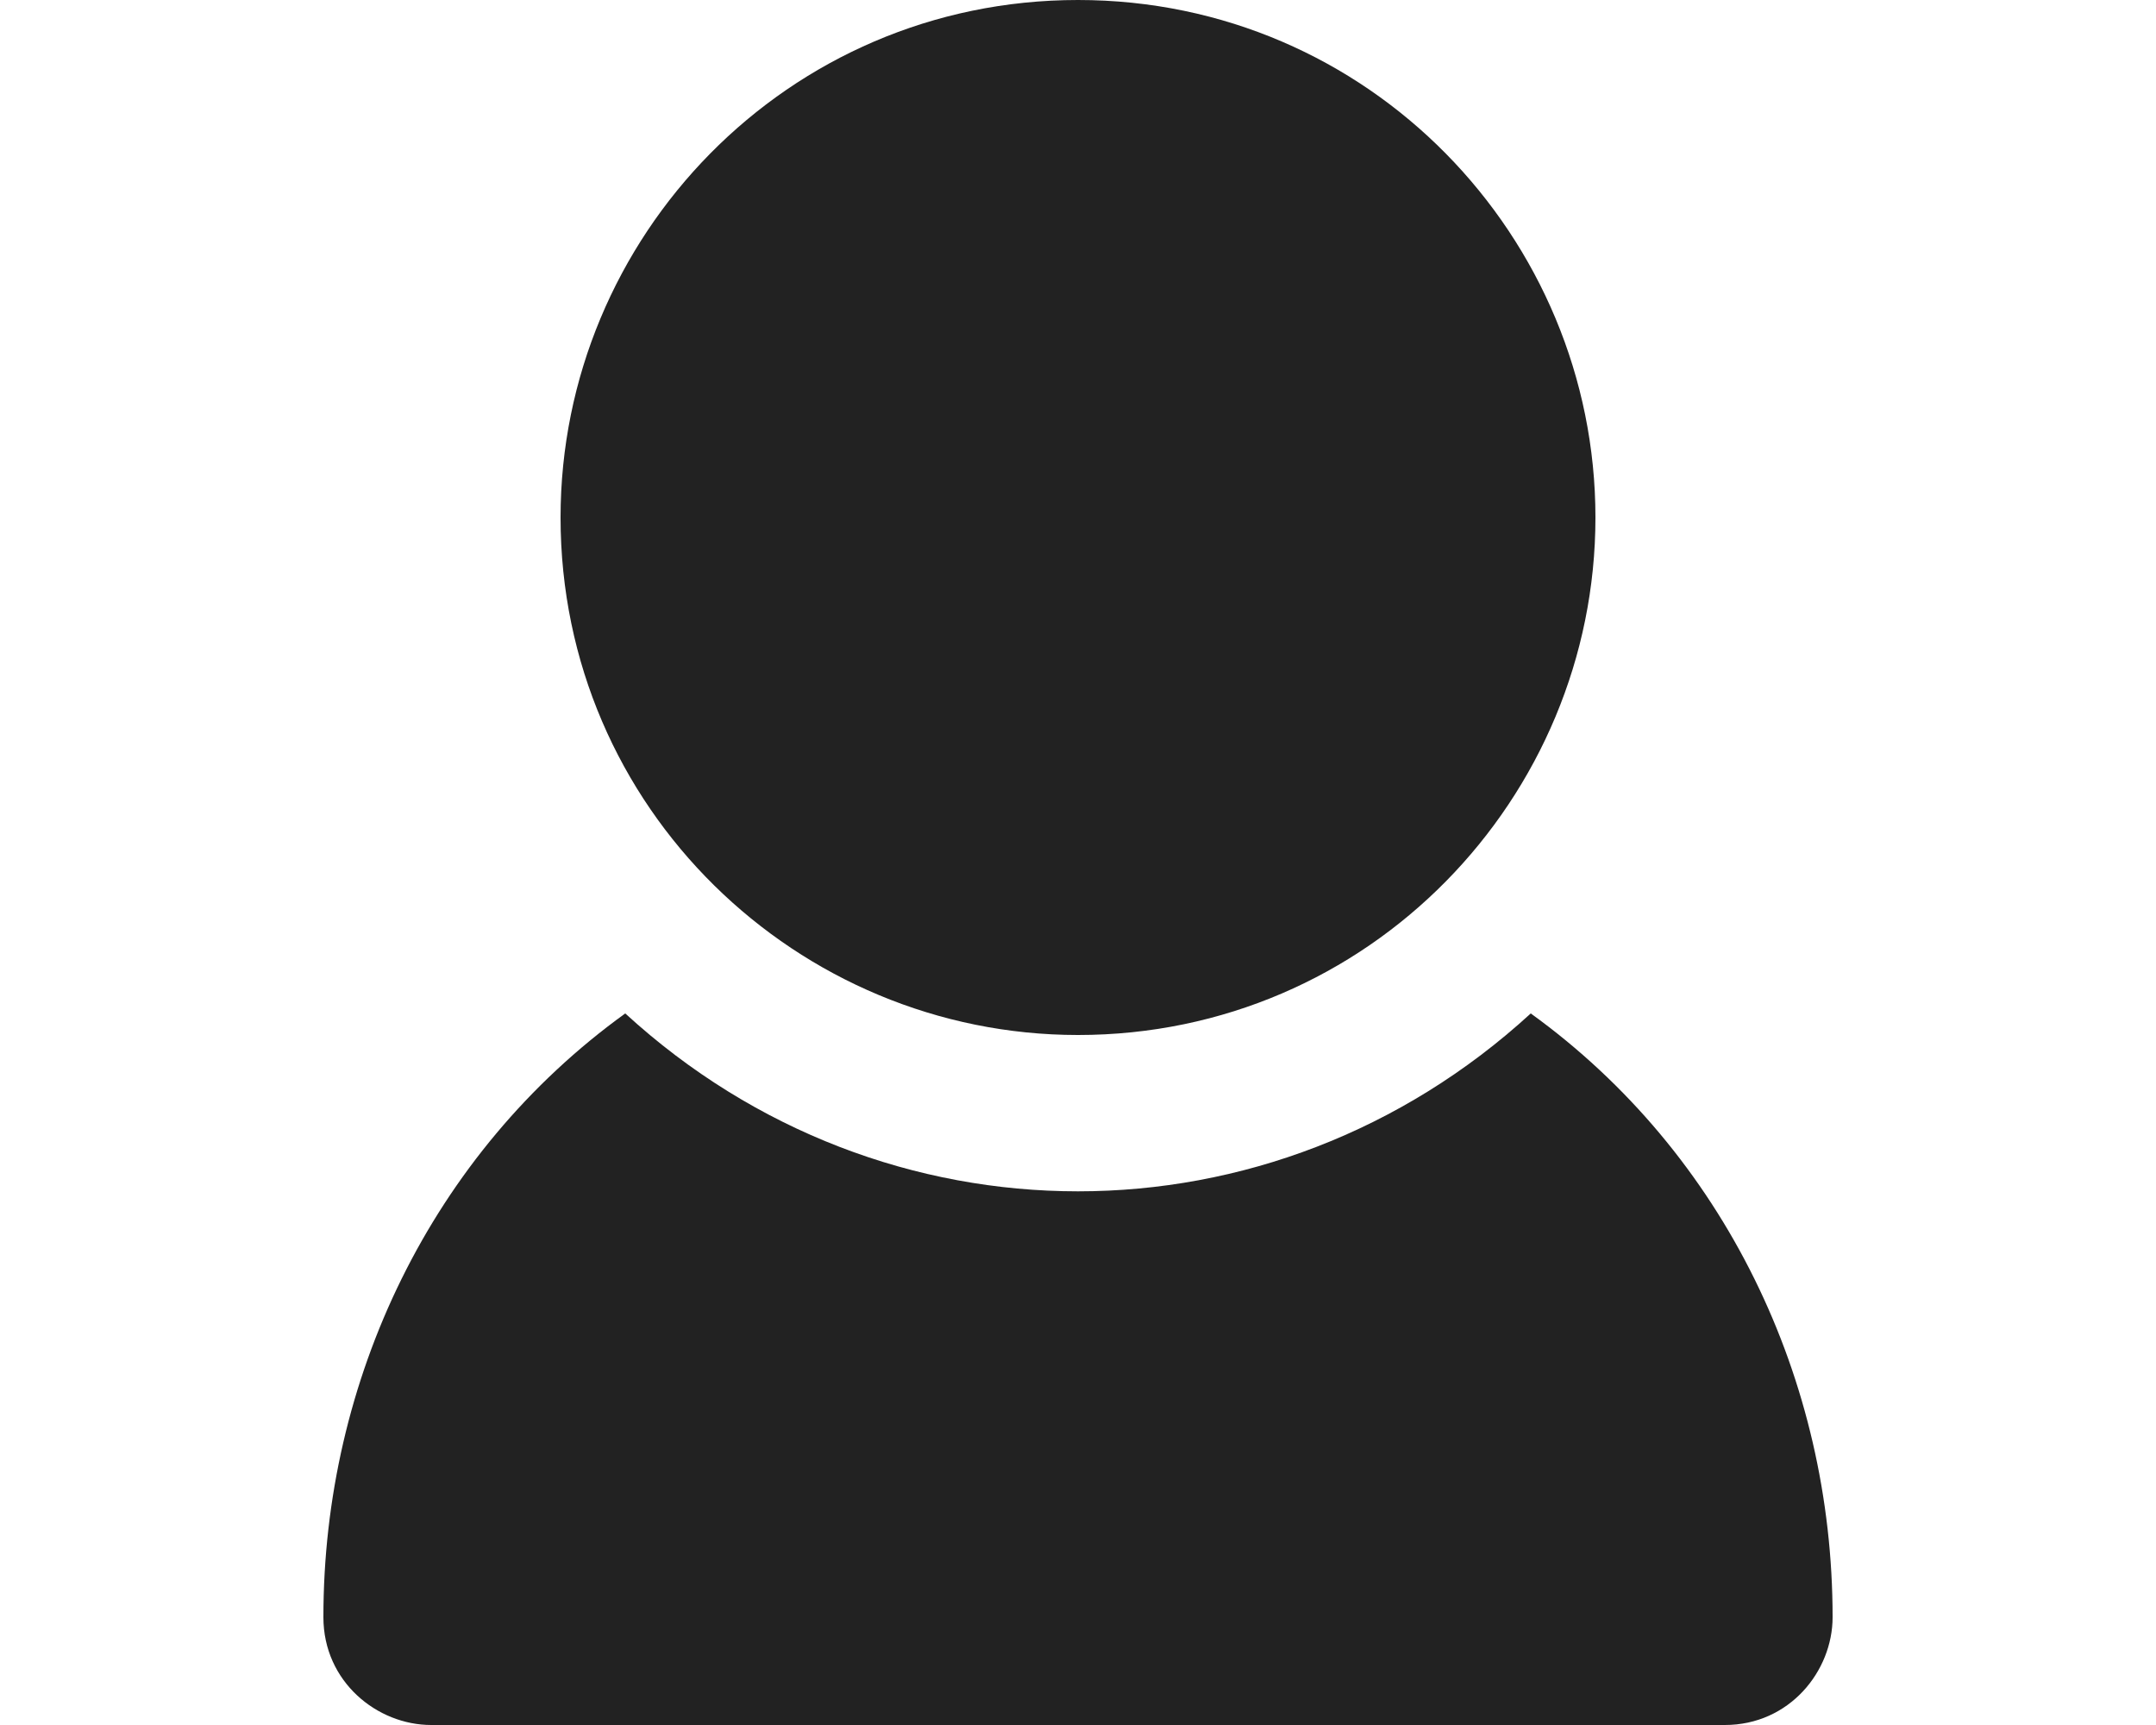 <?xml version="1.0" encoding="UTF-8"?>
<svg xmlns="http://www.w3.org/2000/svg" version="1.1" viewBox="0 0 20 16">
  <defs>
    <style>
      .cls-1 {
        fill: #222;
      }
    </style>
  </defs>
  <!-- Generator: Adobe Illustrator 28.6.0, SVG Export Plug-In . SVG Version: 1.2.0 Build 709)  -->
  <g>
    <g id="_레이어_1" data-name="레이어_1">
      <g id="accommodation-icon3">
        <path id="_패스_67" data-name="패스_67" class="cls-1" d="M10,9.6c2.7,0,4.8-2.2,4.8-4.8C14.8,2.2,12.7,0,10,0c-2.7,0-4.8,2.2-4.8,4.8,0,2.7,2.2,4.8,4.8,4.8"/>
        <path id="_패스_68" data-name="패스_68" class="cls-1" d="M14.2,9.4c-2.4,2.2-6,2.2-8.4,0-1.8,1.3-2.8,3.4-2.8,5.6,0,.6.5,1,1,1h12c.6,0,1-.5,1-1h0c0-2.2-1-4.3-2.8-5.6"/>
      </g>
    </g>
  </g>
</svg>